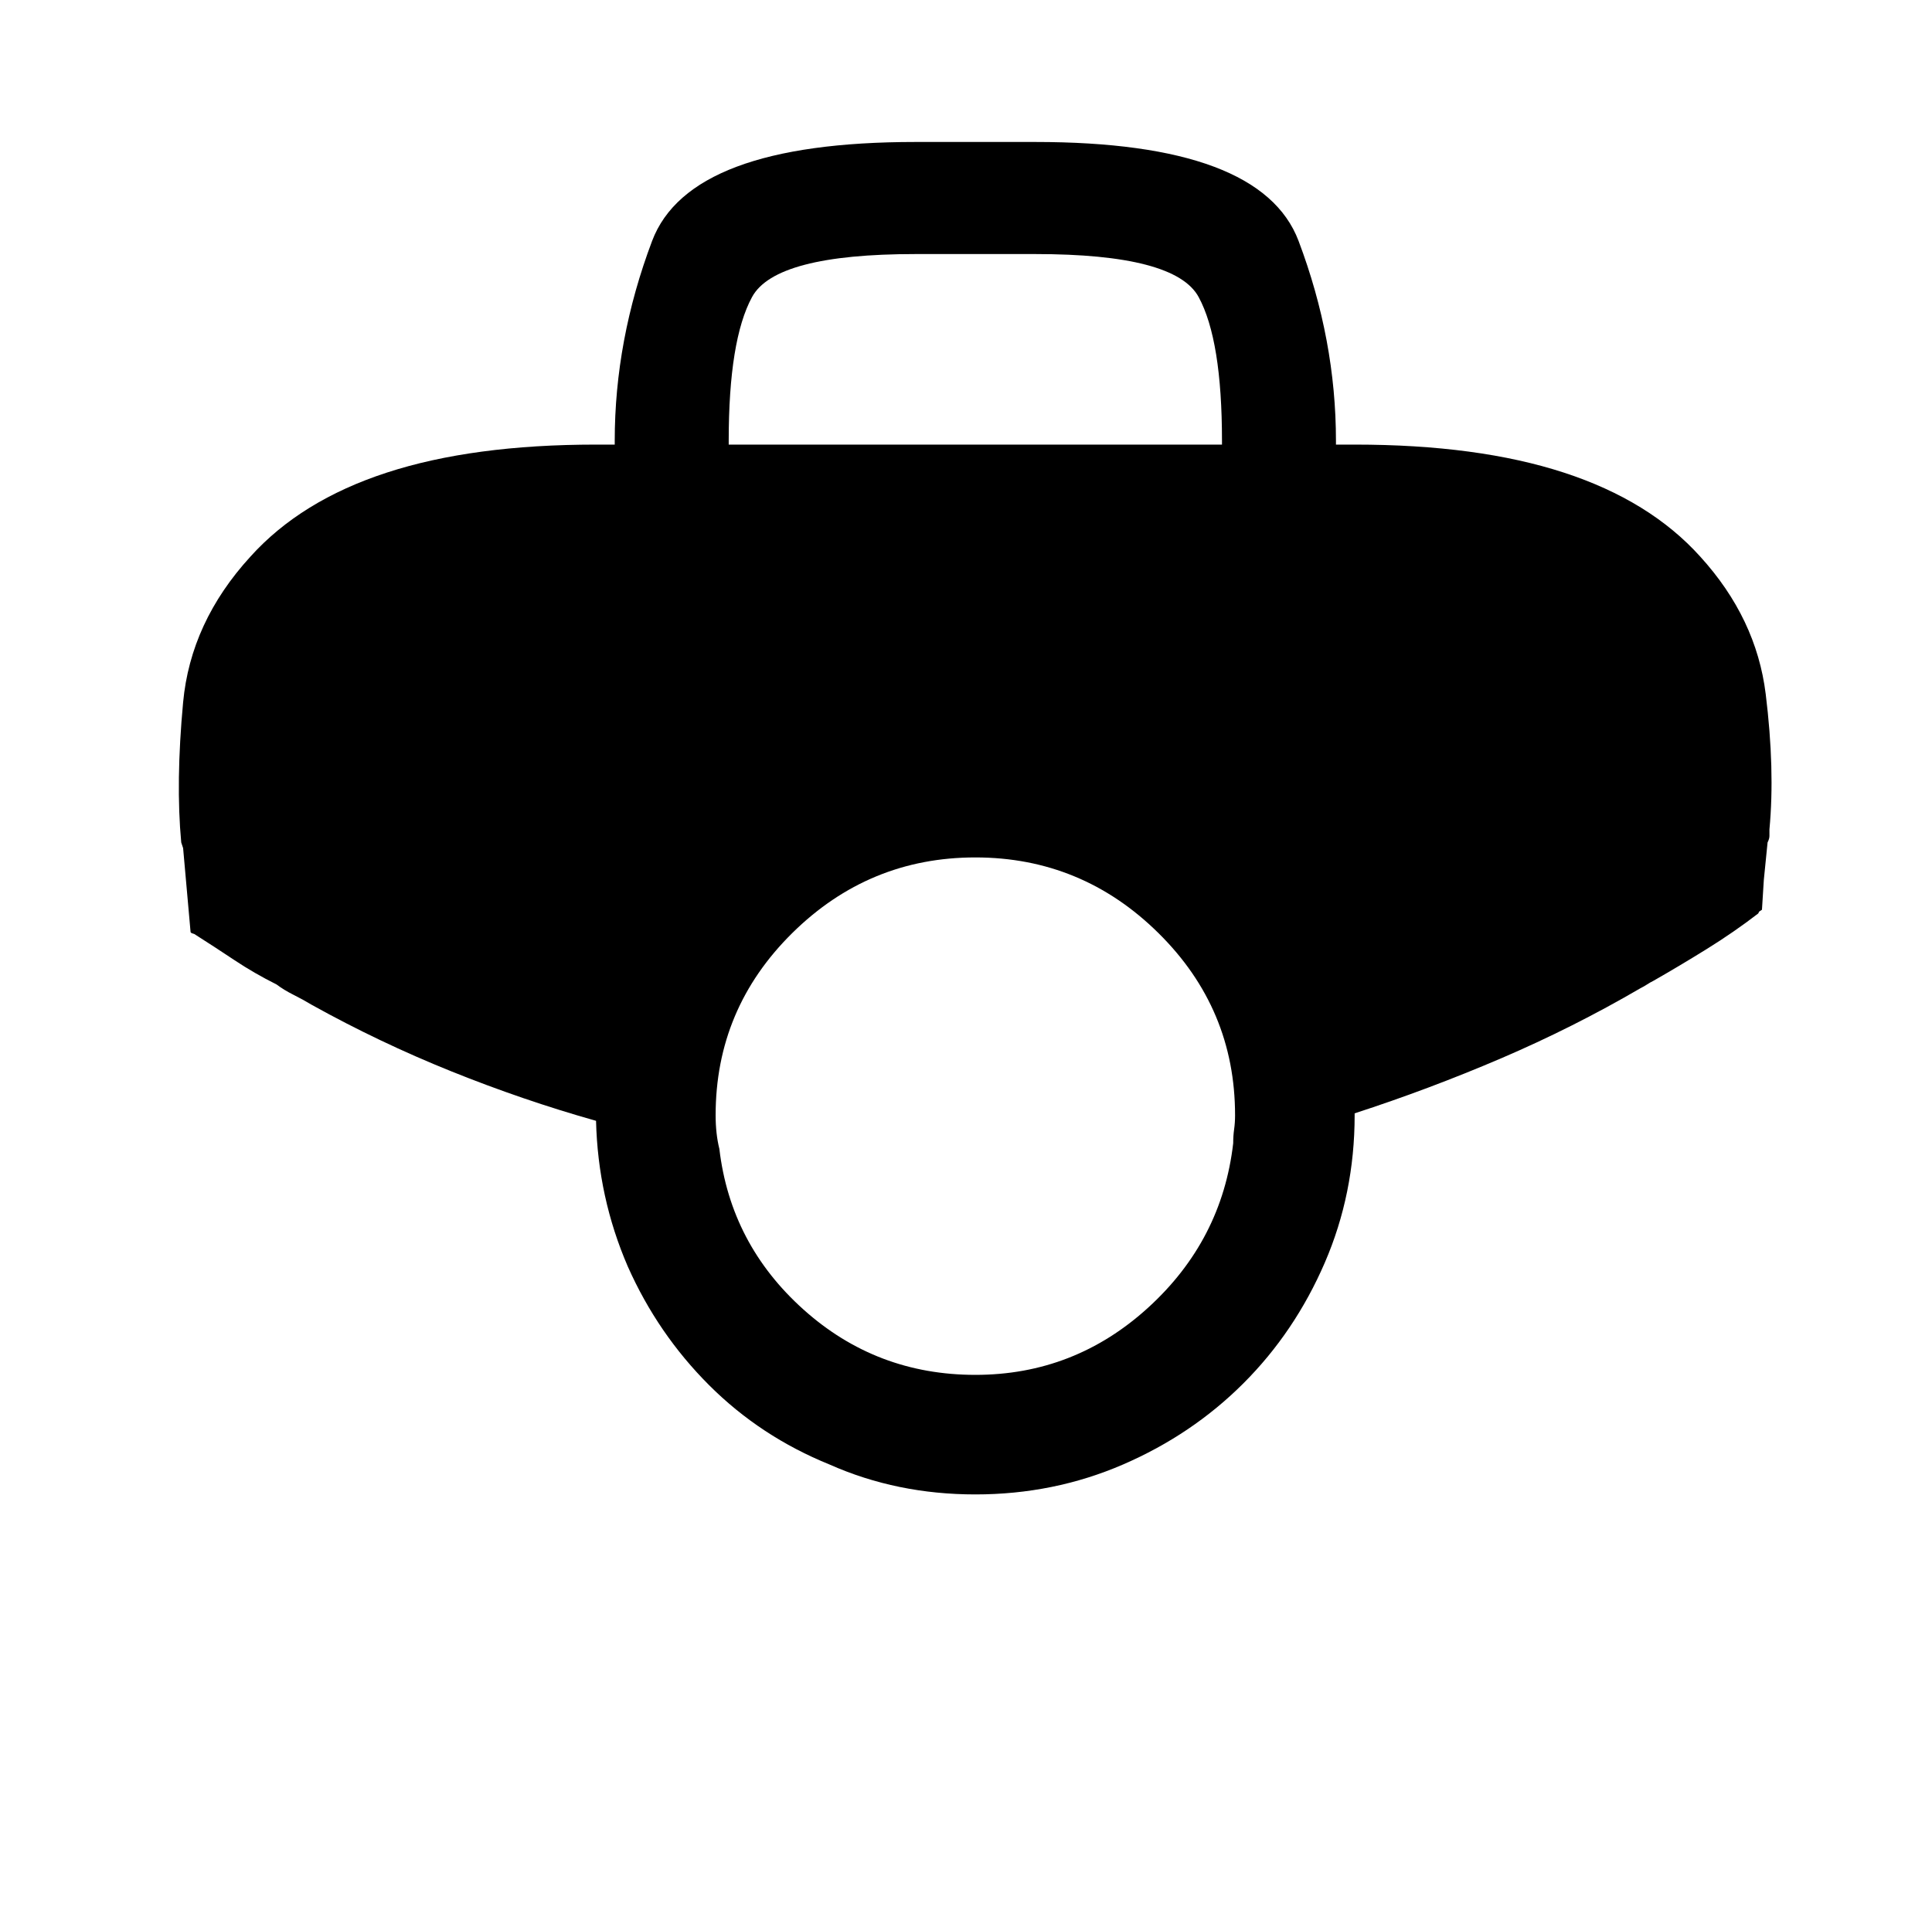 <?xml version="1.0" standalone="no"?>
<!DOCTYPE svg PUBLIC "-//W3C//DTD SVG 1.1//EN" "http://www.w3.org/Graphics/SVG/1.1/DTD/svg11.dtd" >
<svg xmlns="http://www.w3.org/2000/svg" xmlns:xlink="http://www.w3.org/1999/xlink" version="1.1" viewBox="-10 0 1034 1024">
   <path fill="currentColor"
d="M900 298q-27 -30 -73 -45t-112 -15h-10v-2q0 -54 -20 -107t-141 -53h-64q-121 0 -141 53t-20 107v2h-10q-66 0 -112 15t-73 45q-32 35 -36 78t-1 75l1 3l4 45l0.5 0.5t1.5 0.5q11 7 21.5 14t22.5 13q4 3 9 5.5t10 5.5q36 20 74.5 35.5t77.5 26.5q1 41 17 78
q16 36 43.5 63.5t64.5 42.5q36 16 78 16t79 -16t64.5 -43.5t43.5 -64.5t16 -79v-1q40 -13 78.5 -29.5t74.5 -37.5q2 -1 3.5 -2t3.5 -2q14 -8 28.5 -17t27.5 -19l0.5 -1t1.5 -1l1 -16l2 -20q1 -2 1 -3.5v-3.5q3 -32 -2 -72.5t-35 -73.5v0zM380 236q0 -54 12.5 -77t87.5 -23
h64q75 0 87.5 23t12.5 77v2h-264v-2v0zM512 736q-53 0 -92 -35t-45 -86q-1 -4 -1.5 -8.5t-0.5 -9.5q0 -57 41 -97.5t98 -40.5t98 40.5t41 97.5q0 4 -0.5 7.5t-0.5 7.5v0q-6 52 -45.5 88t-92.5 36v0z" />
</svg>
